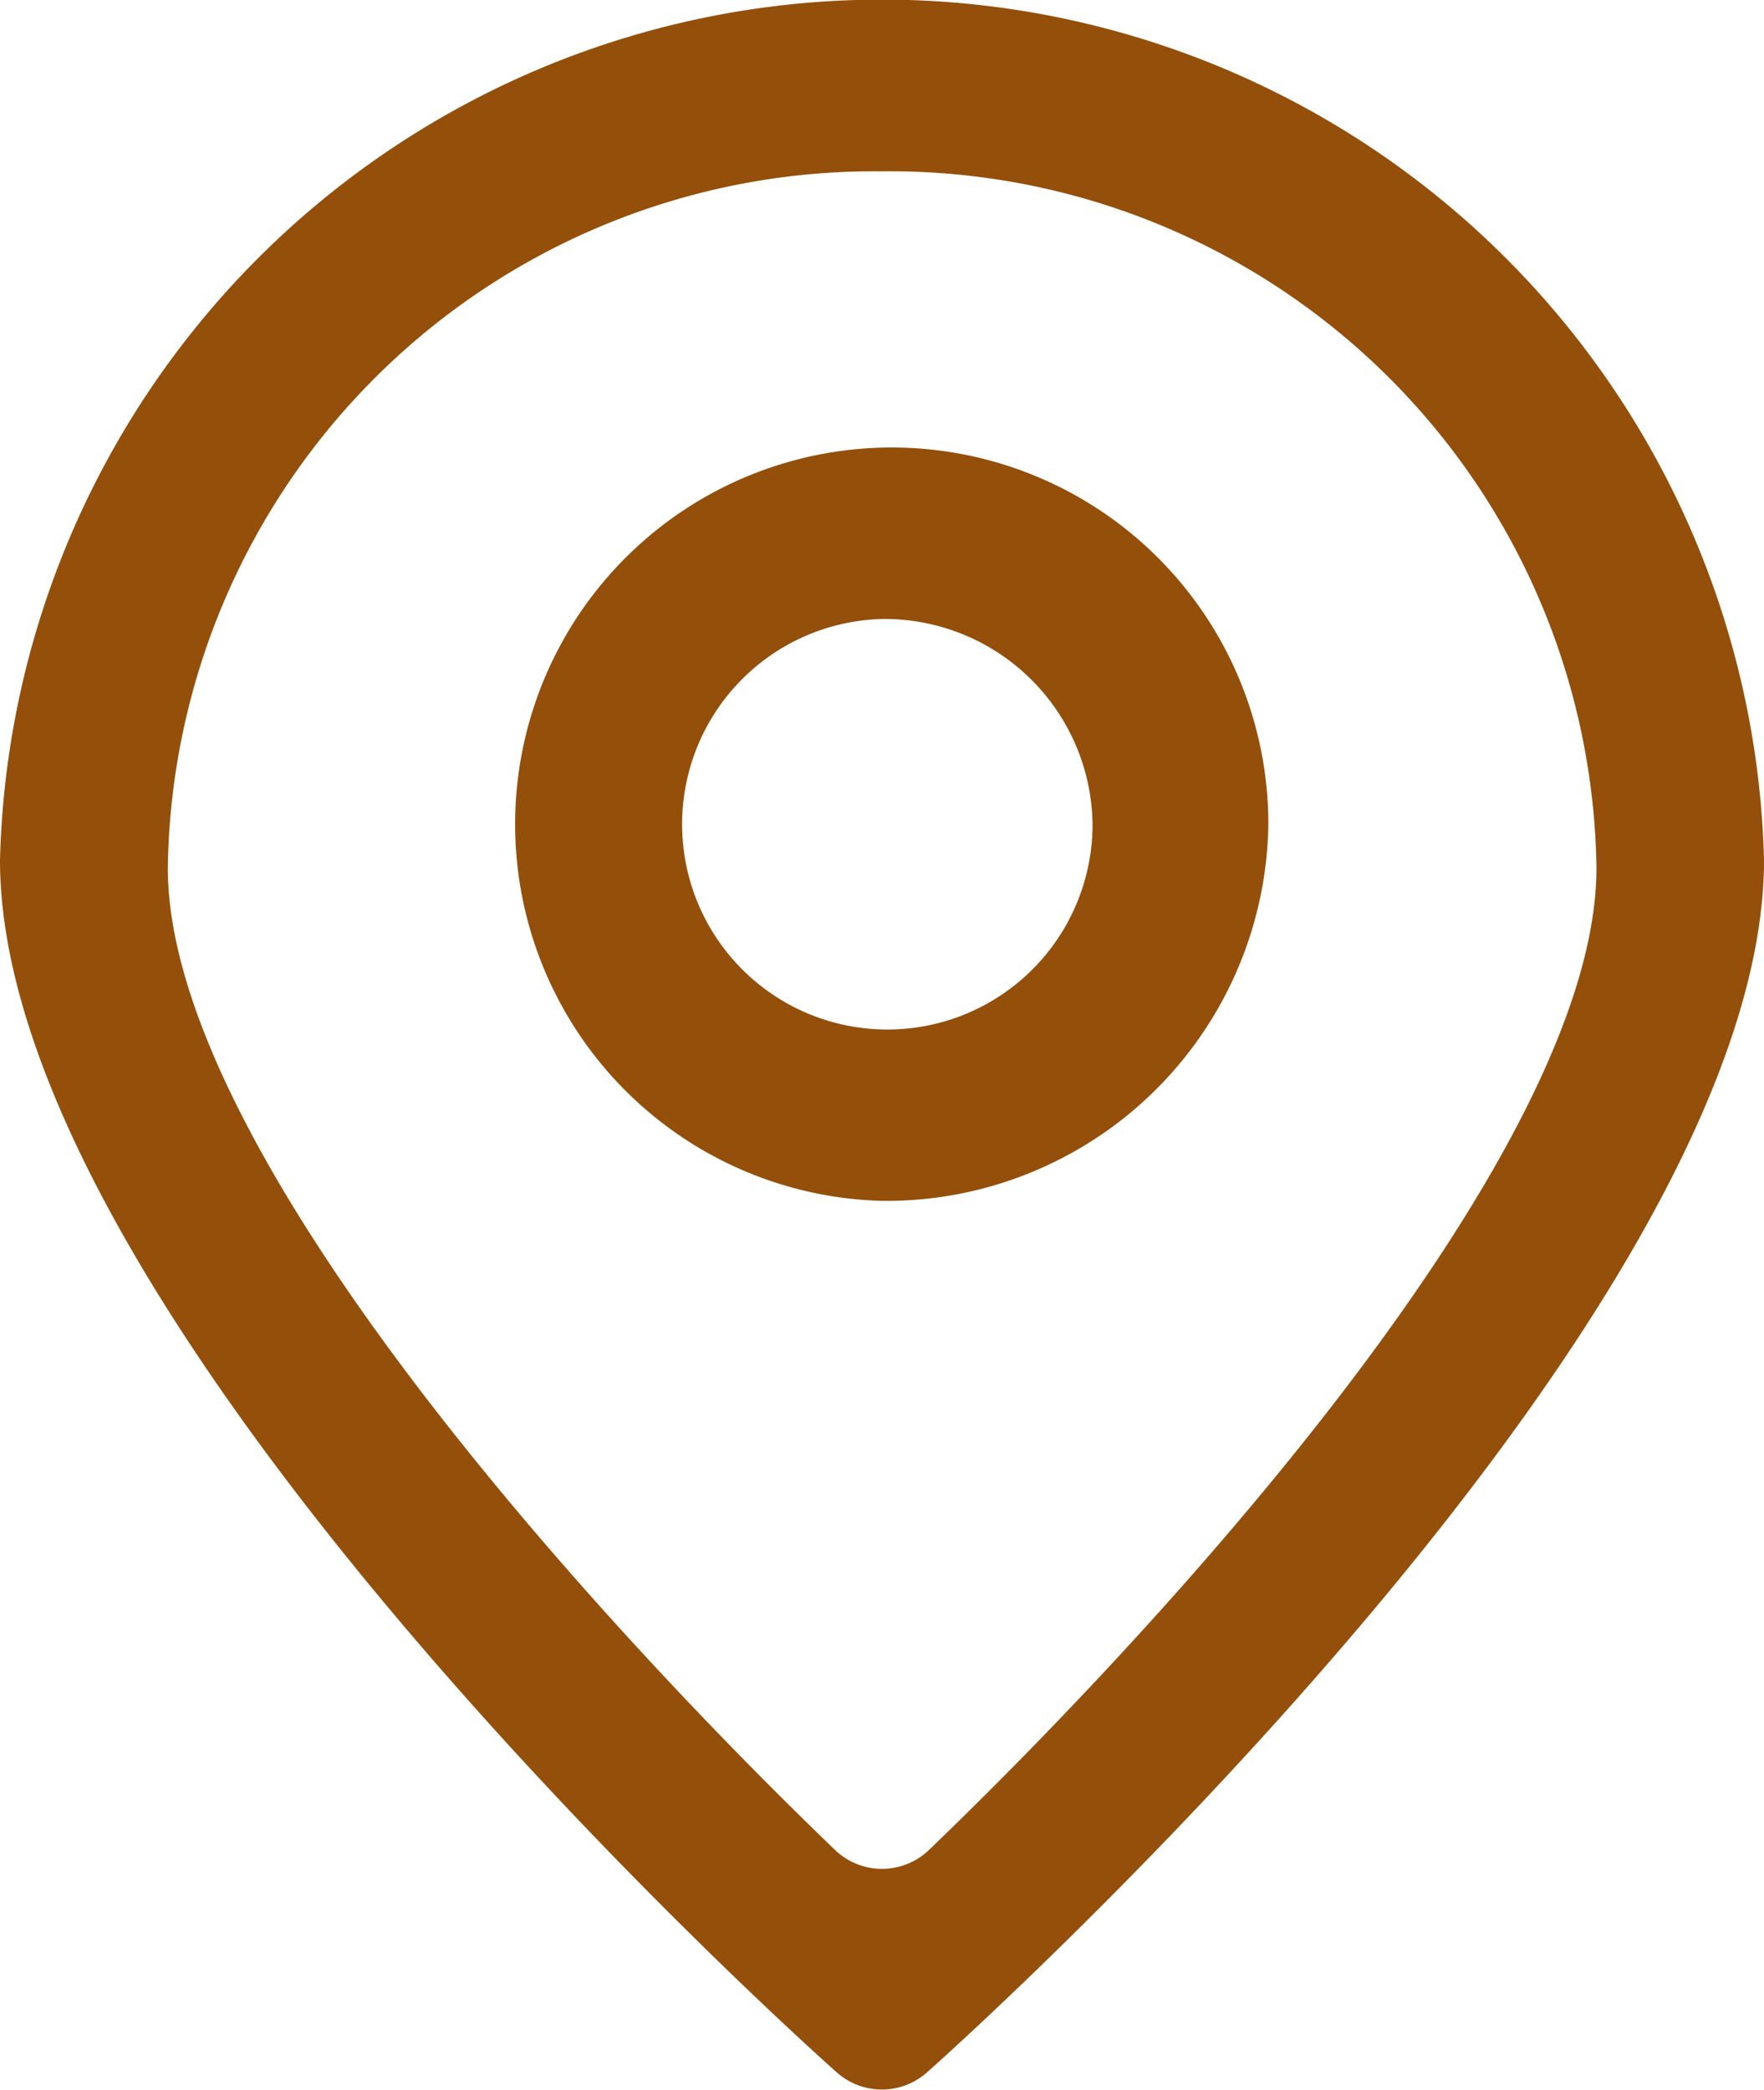 <svg xmlns="http://www.w3.org/2000/svg" width="38" height="45" viewBox="0 0 38 45">
    <defs>
        <style>
            .cls-1 {
            fill: #944f0a;
            fill-rule: evenodd;
            }
        </style>
    </defs>
    <path id="定位" class="cls-1"
          d="M293.967,1345.63a1.463,1.463,0,0,1-1.939,0h0c-0.736-.65-18.028-16.16-18.028-26.11a19.006,19.006,0,0,1,38,0c0,9.95-17.3,25.46-18.033,26.11h0ZM293,1304.69a15.214,15.214,0,0,0-15.385,15c0,6.07,9.093,16.07,14.375,21.15a1.462,1.462,0,0,0,2.02,0c5.285-5.08,14.381-15.08,14.381-21.15a15.218,15.218,0,0,0-15.391-15h0Zm0,22.17a8.113,8.113,0,1,1,8.323-8.11,8.229,8.229,0,0,1-8.323,8.11h0Zm0-12.53a4.421,4.421,0,1,0,4.536,4.42,4.482,4.482,0,0,0-4.536-4.42h0Zm0,0"
          transform="translate(-274 -1301)"/>
</svg>
